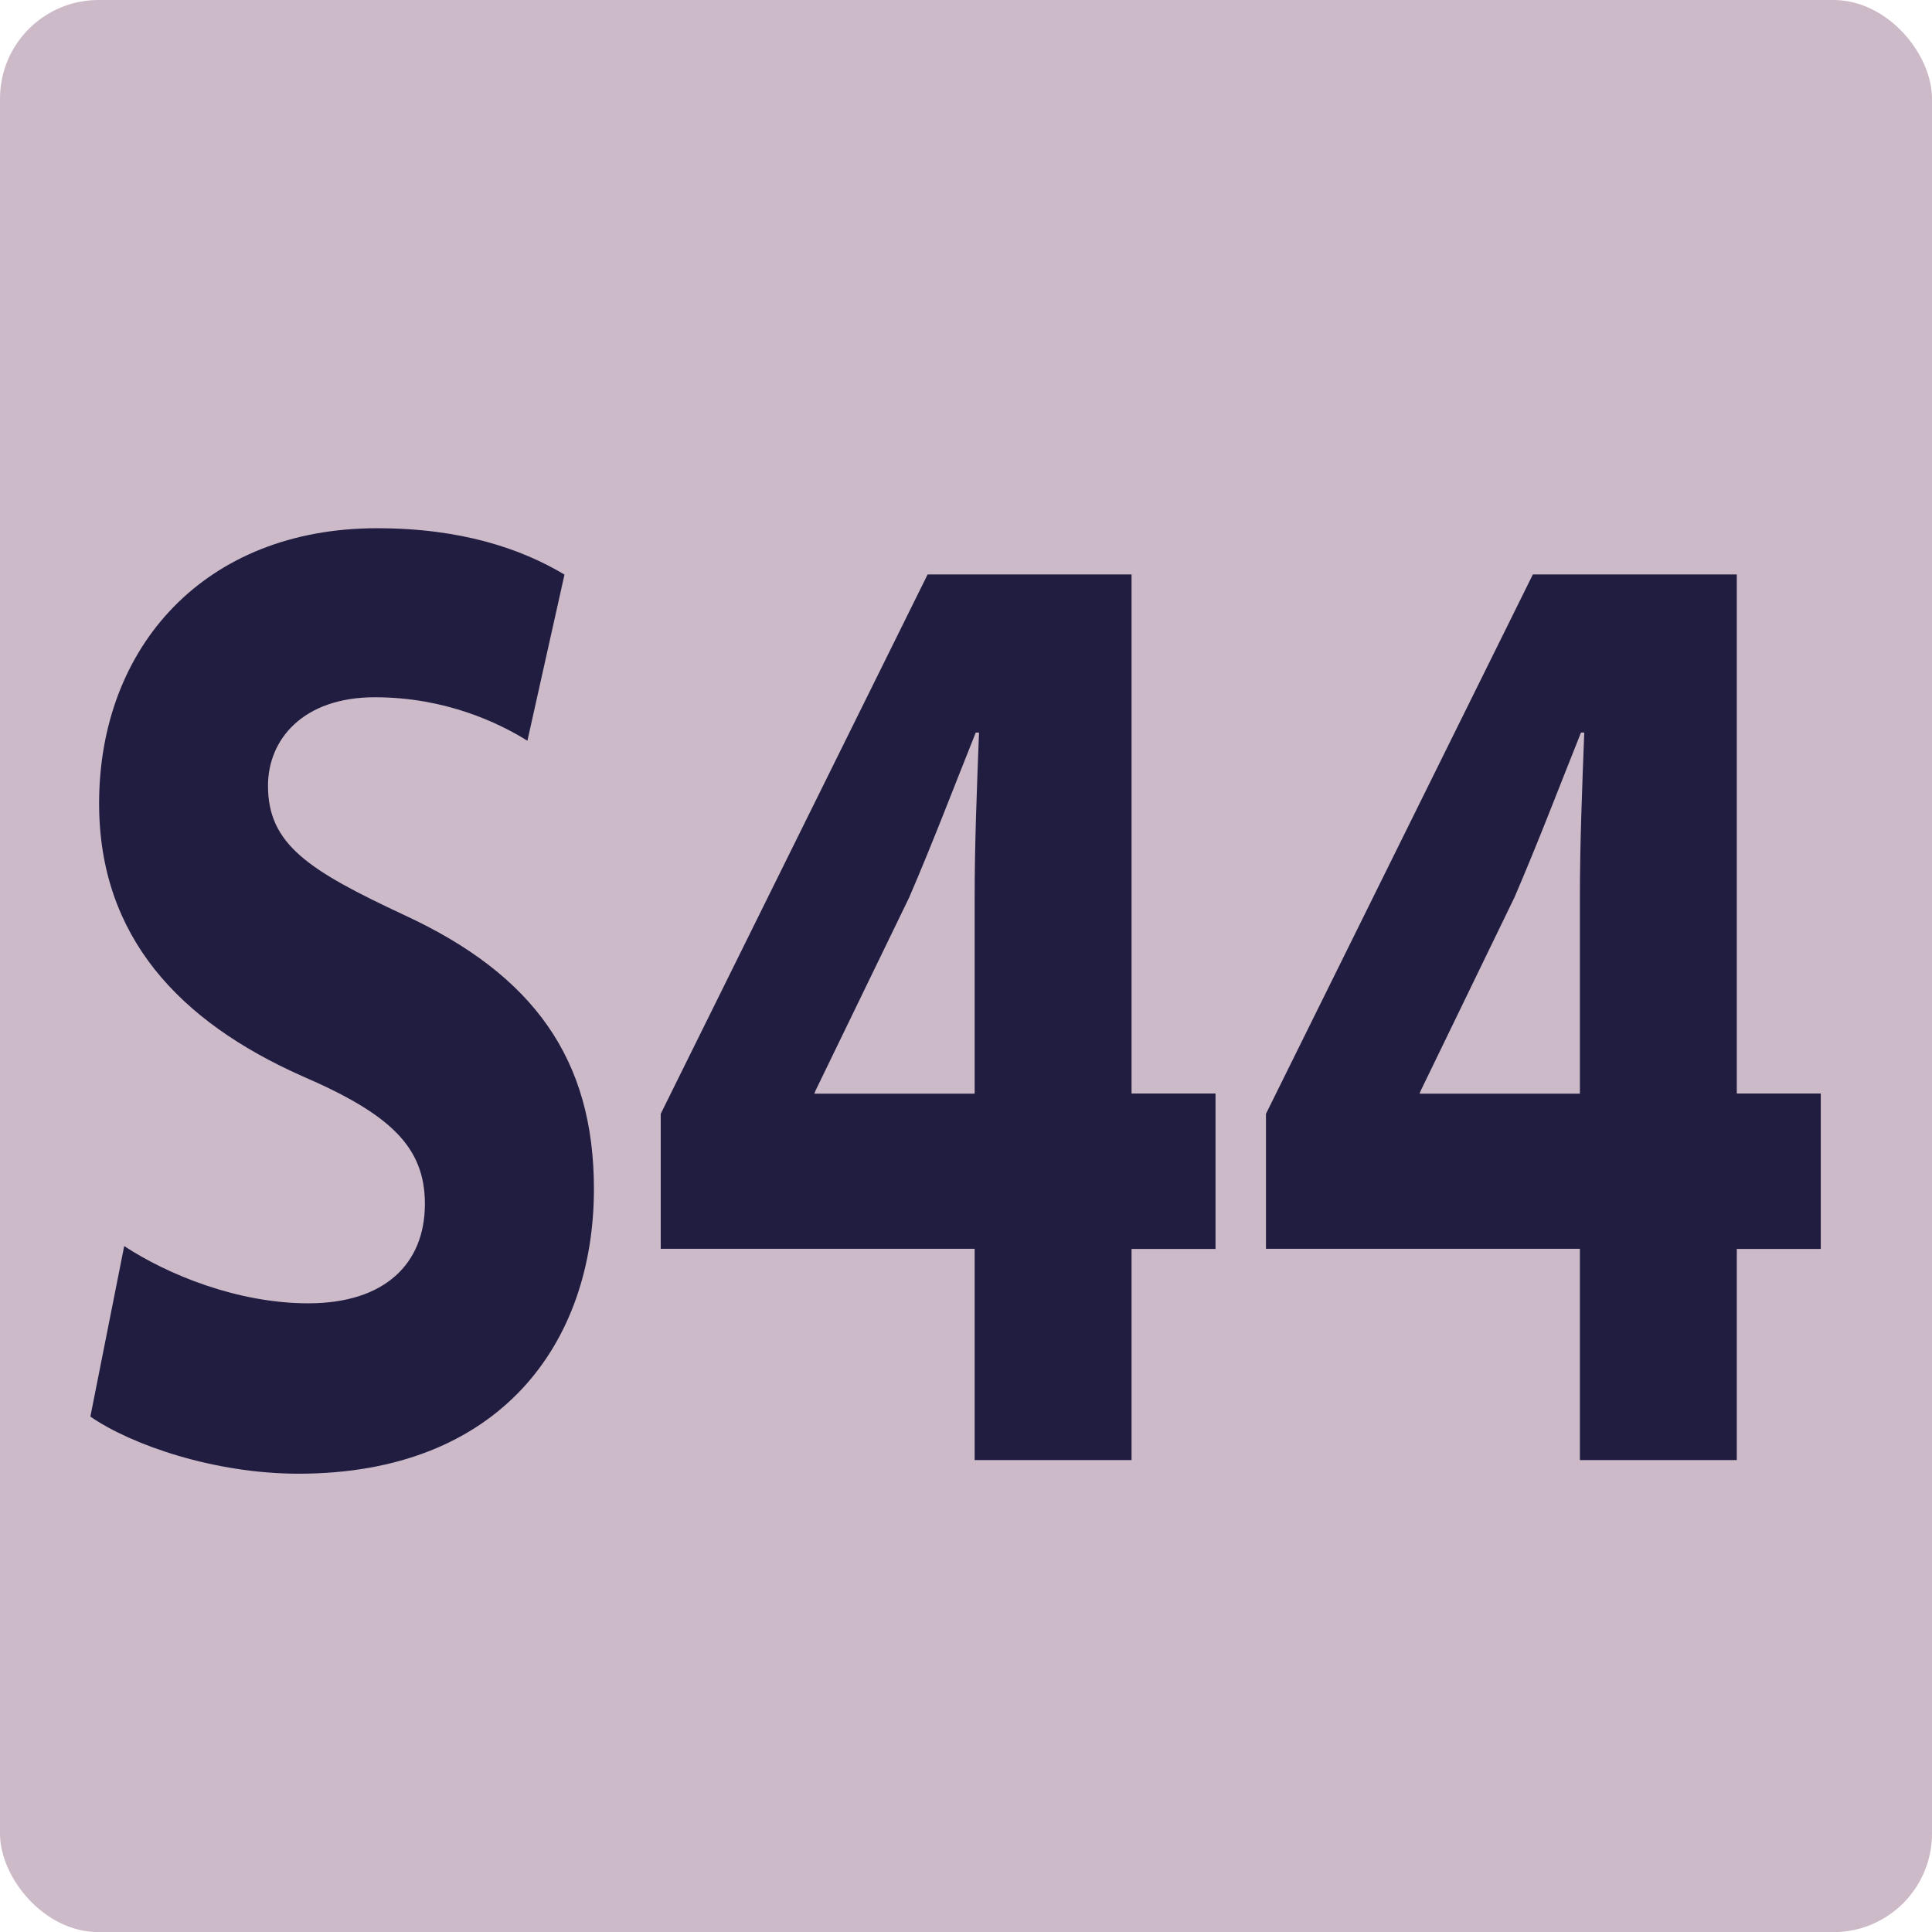 <?xml version="1.0" encoding="UTF-8"?><svg id="uuid-90033eed-8828-4ae8-83b4-fb4fb256b897" xmlns="http://www.w3.org/2000/svg" viewBox="0 0 14.173 14.174"><defs><style>.uuid-1f9a1972-b93b-421e-834e-4a55158b1400{fill:#201d41;}.uuid-1f9a1972-b93b-421e-834e-4a55158b1400,.uuid-54de1aef-6065-4cc0-bb09-d87f00ca0388{stroke-width:0px;}.uuid-54de1aef-6065-4cc0-bb09-d87f00ca0388{fill:#cdbac9;}</style></defs><g id="uuid-3fa7e1bc-006f-45e6-a4f5-1003b0229b4c"><rect class="uuid-54de1aef-6065-4cc0-bb09-d87f00ca0388" width="14.173" height="14.174" rx=".723" ry=".723"/><path class="uuid-1f9a1972-b93b-421e-834e-4a55158b1400" d="m.911,9.141c.32.21.832.42,1.351.42.56,0,.855-.29.855-.729,0-.42-.256-.66-.903-.939-.896-.399-1.487-1.02-1.487-1.999,0-1.149.775-2.019,2.039-2.019.616,0,1.055.149,1.375.34l-.272,1.219c-.208-.13-.6-.319-1.119-.319-.528,0-.784.31-.784.649,0,.43.296.62 1.0.949.952.44,1.391,1.06,1.391,2.009,0,1.13-.688,2.089-2.167,2.089-.616,0-1.224-.21-1.527-.419l.248-1.25Z"/><path class="uuid-1f9a1972-b93b-421e-834e-4a55158b1400" d="m7.15,10.71v-1.549h-2.303v-.99l1.958-3.957h1.496v3.808h.616v1.14h-.616v1.549h-1.151Zm0-2.688v-1.439c0-.39.016-.789.032-1.209h-.024c-.168.42-.312.8-.488,1.209l-.688,1.419-.008.021h1.175Z"/><path class="uuid-1f9a1972-b93b-421e-834e-4a55158b1400" d="m11.59,10.71v-1.549h-2.303v-.99l1.958-3.957h1.496v3.808h.616v1.14h-.616v1.549h-1.151Zm0-2.688v-1.439c0-.39.016-.789.032-1.209h-.024c-.168.42-.312.8-.488,1.209l-.688,1.419-.008.021h1.175Z"/></g></svg>
